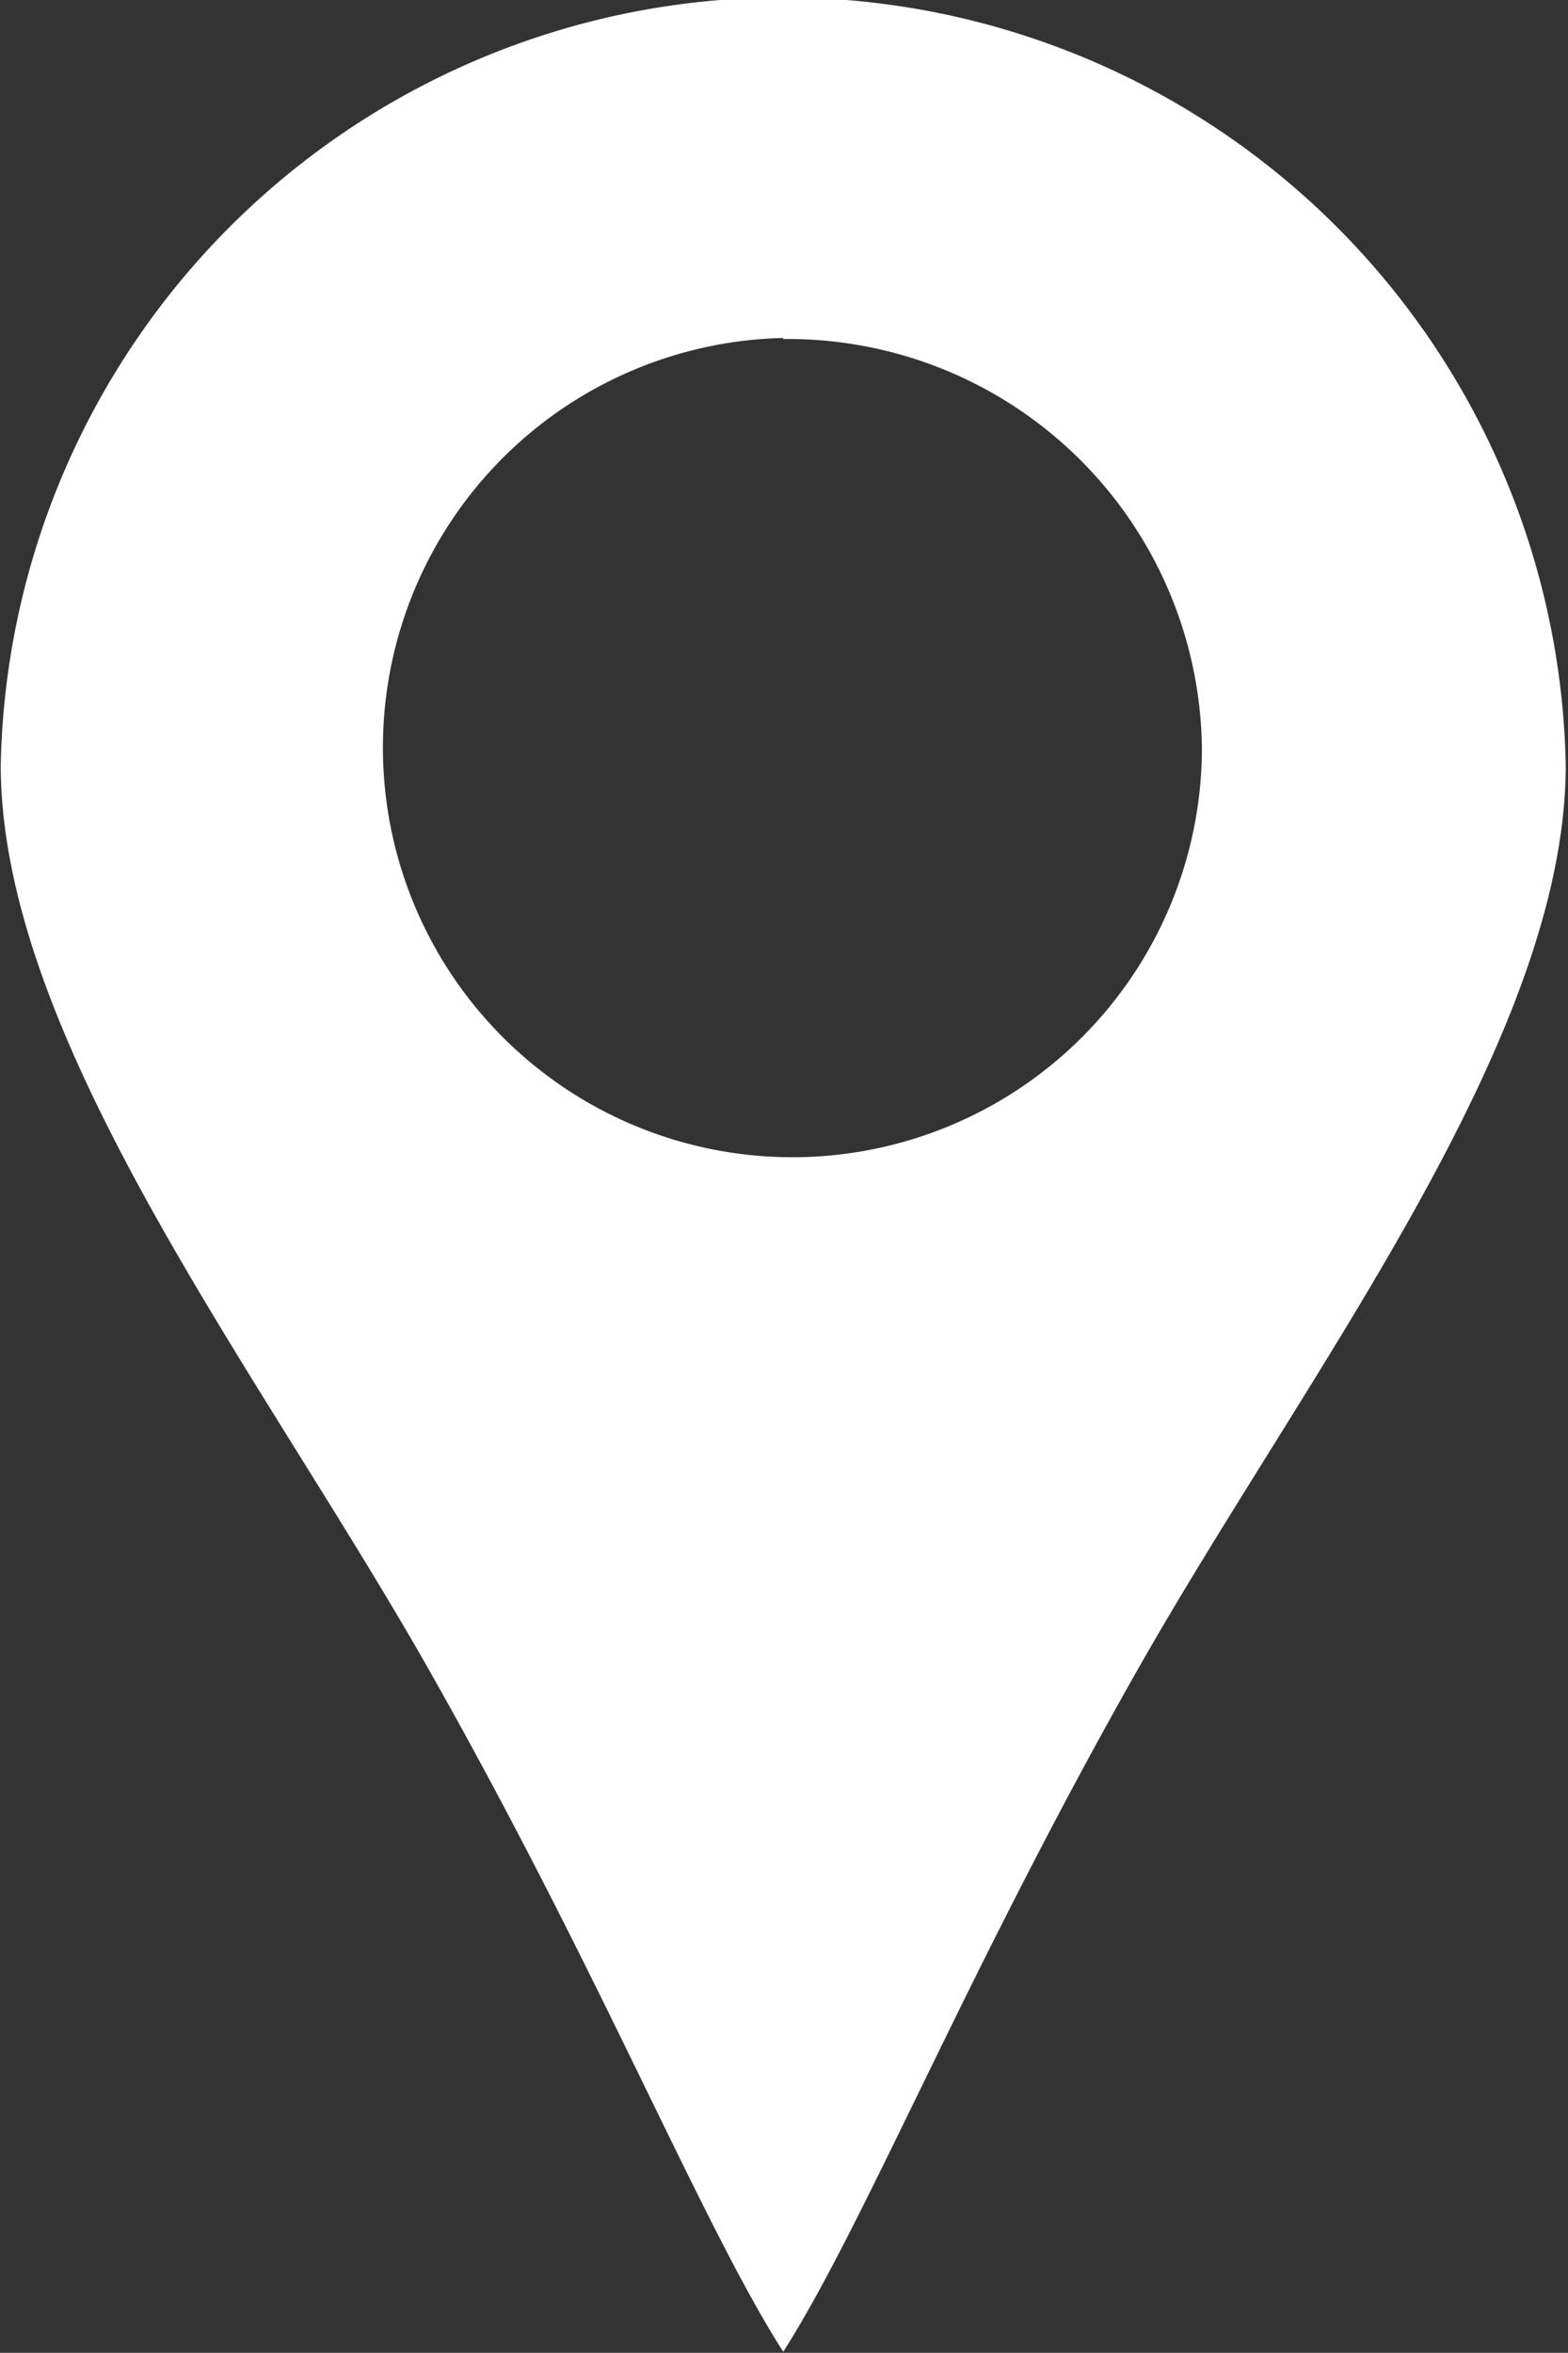 <svg xmlns="http://www.w3.org/2000/svg" width="10.438" height="15.656" viewBox="0 0 10.438 15.656">
  <rect x="0" y="0" width="10.438" height="15.656" fill="#333333" stroke="none"/>
  <defs>
    <style>
      .cls-1 {
        fill: #fff;
        fill-rule: evenodd;
      }
    </style>
  </defs>
  <path id="i_map.svg" class="cls-1" d="M255.964,394.993c-0.553-.867-1.21-2.513-2.362-4.544-1.121-1.975-2.847-4.18-2.847-6.014a5.21,5.21,0,0,1,10.418,0c0,1.834-1.726,4.039-2.847,6.014C257.173,392.48,256.516,394.126,255.964,394.993Zm0-13.4a2.726,2.726,0,1,0,2.787,2.727A2.756,2.756,0,0,0,255.964,381.6Z" transform="translate(-250.75 -379.344)"/>
</svg>
